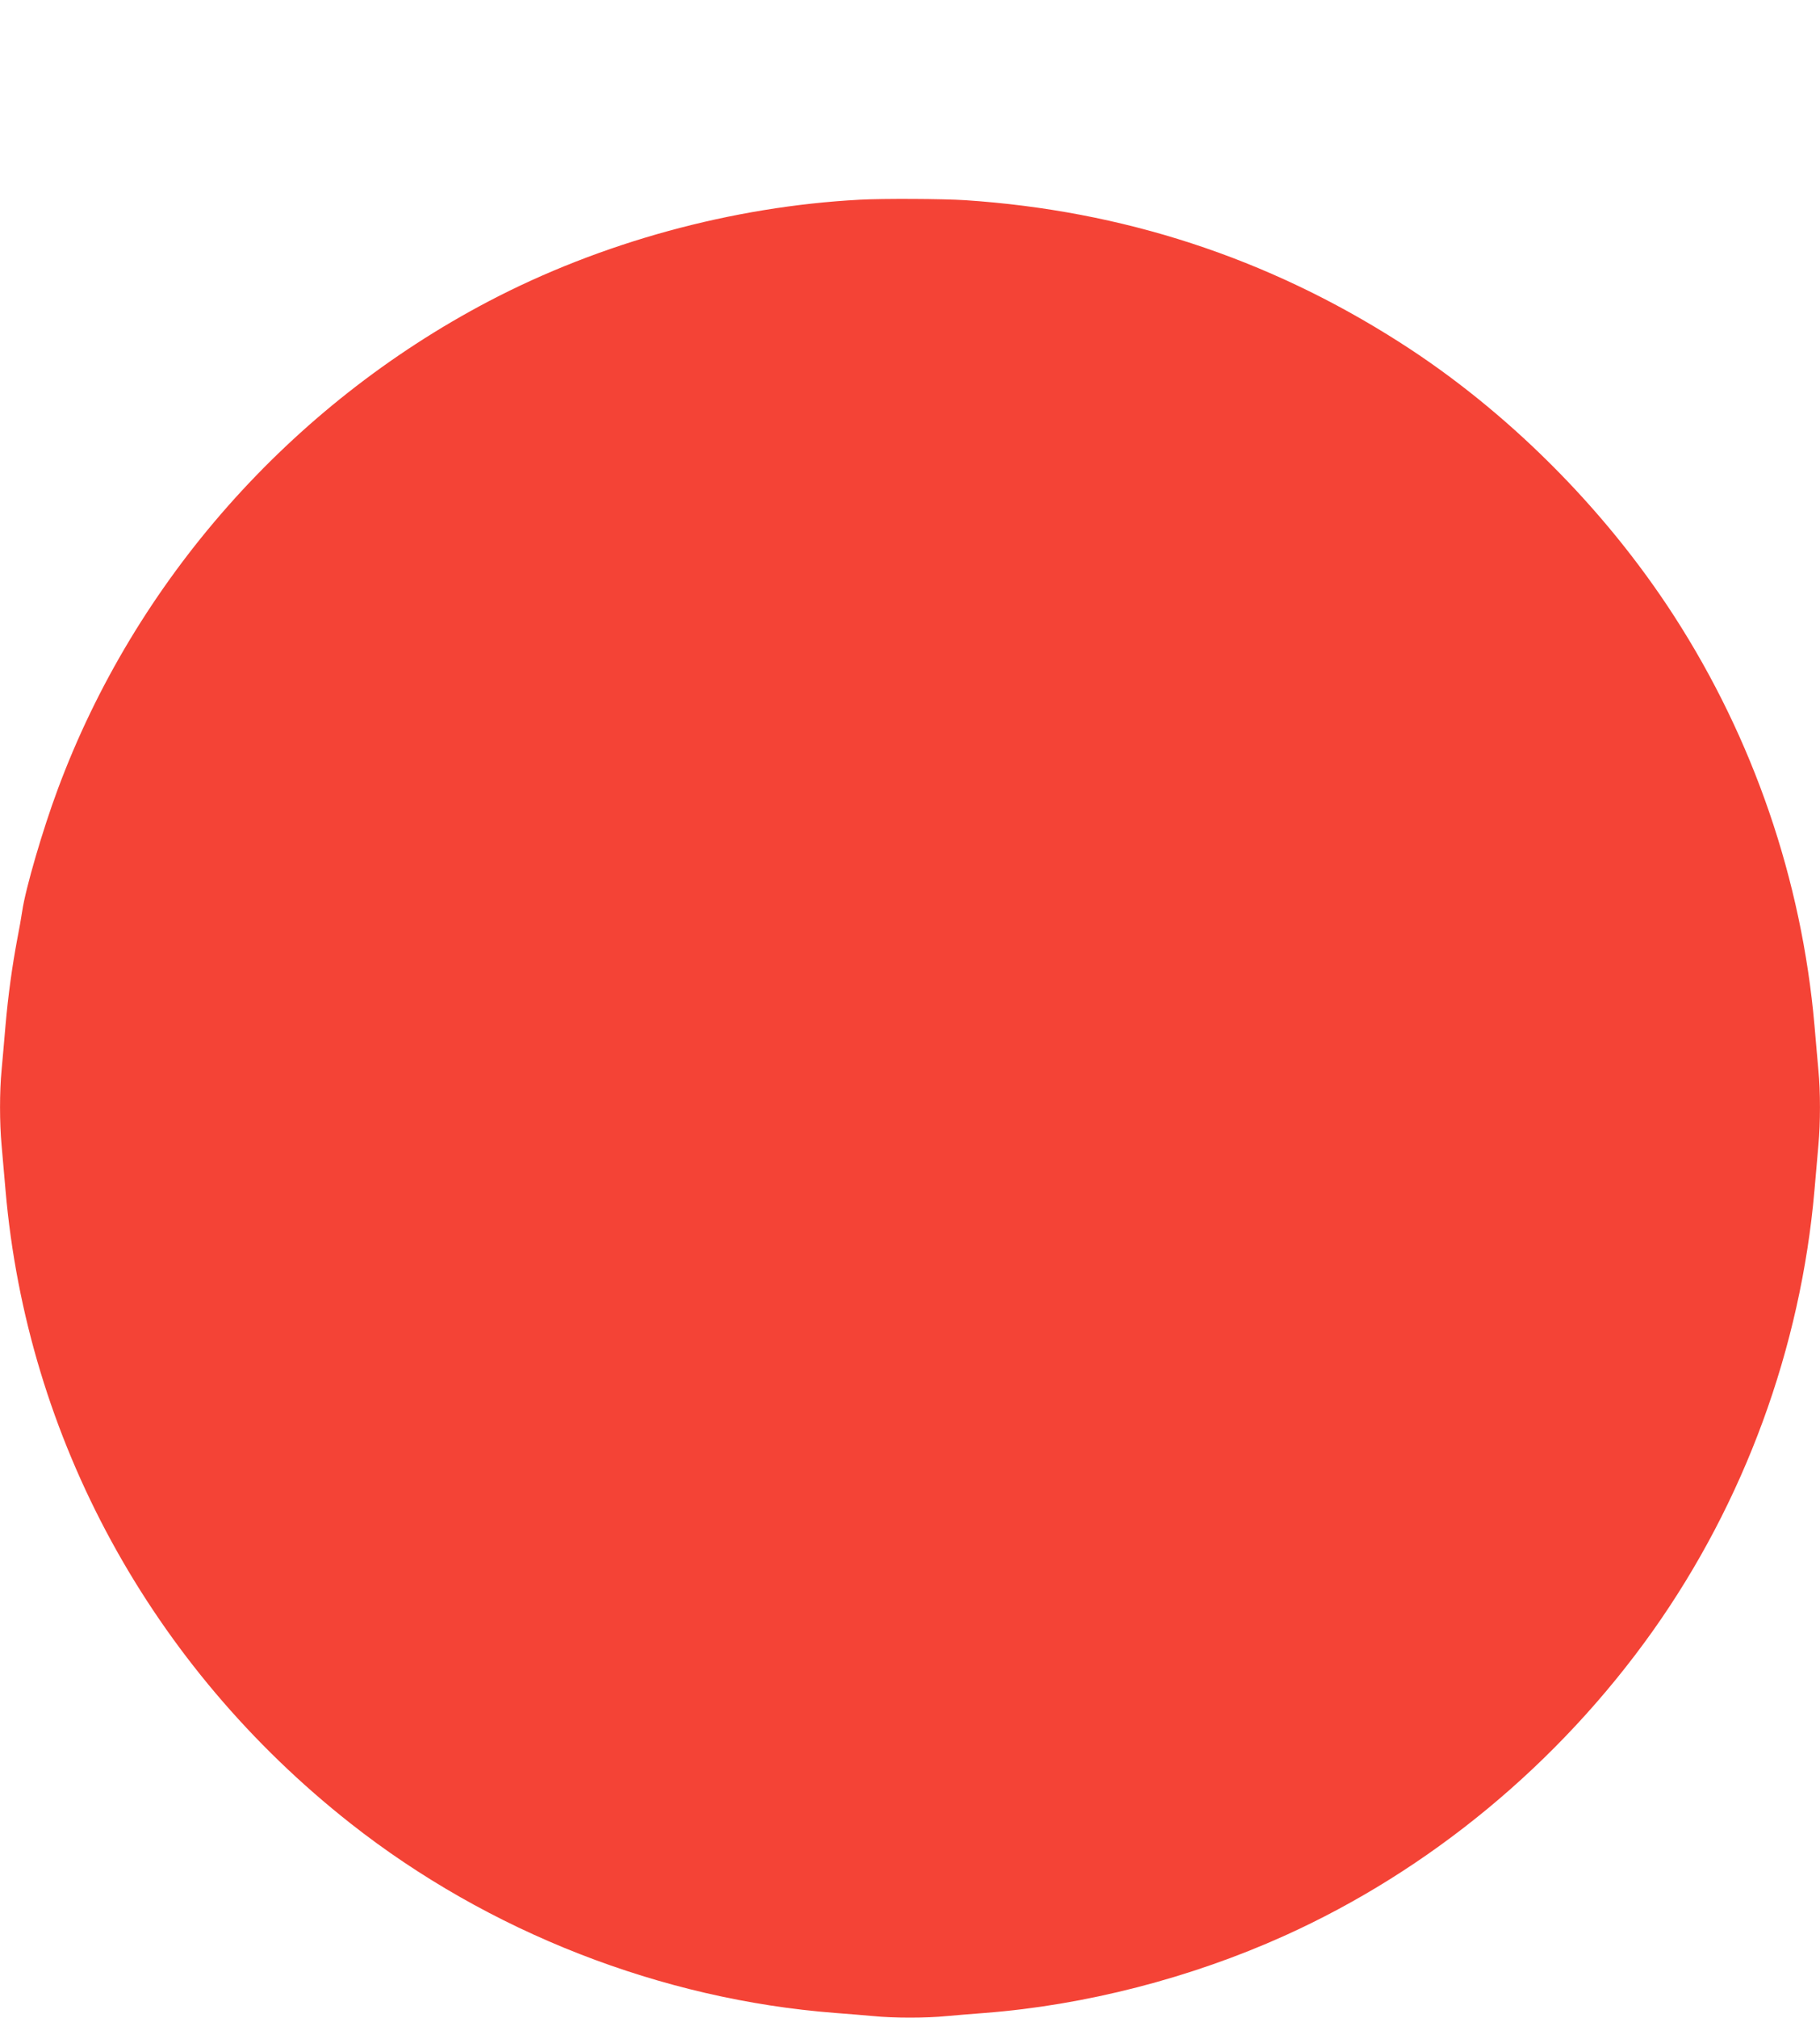 <?xml version="1.0" standalone="no"?>
<!DOCTYPE svg PUBLIC "-//W3C//DTD SVG 20010904//EN"
 "http://www.w3.org/TR/2001/REC-SVG-20010904/DTD/svg10.dtd">
<svg version="1.0" xmlns="http://www.w3.org/2000/svg"
 width="1155pt" height="1280pt" viewBox="0 0 1155 1280"
 preserveAspectRatio="xMidYMid meet">
<g transform="translate(0,1280) scale(0.1,-0.1)"
fill="#f44336" stroke="none">
<path d="M5455 11533 c-809 -43 -1642 -271 -2355 -645 -1260 -662 -2243 -1775
-2733 -3094 -96 -257 -205 -631 -226 -774 -5 -36 -19 -114 -31 -175 -33 -176
-58 -357 -75 -550 -8 -99 -20 -227 -25 -285 -13 -134 -13 -333 0 -474 5 -61
17 -190 25 -286 136 -1576 924 -3021 2190 -4018 875 -689 1972 -1117 3075
-1202 80 -6 189 -15 243 -20 125 -13 339 -13 464 0 54 5 163 14 243 20 636 49
1305 221 1900 489 923 416 1741 1093 2338 1933 582 820 940 1797 1027 2798 8
96 20 225 25 286 13 141 13 340 0 474 -5 58 -17 186 -25 285 -81 923 -388
1818 -891 2597 -443 686 -1065 1306 -1744 1738 -838 535 -1756 834 -2755 900
-137 9 -525 11 -670 3z"/>
</g>
</svg>
